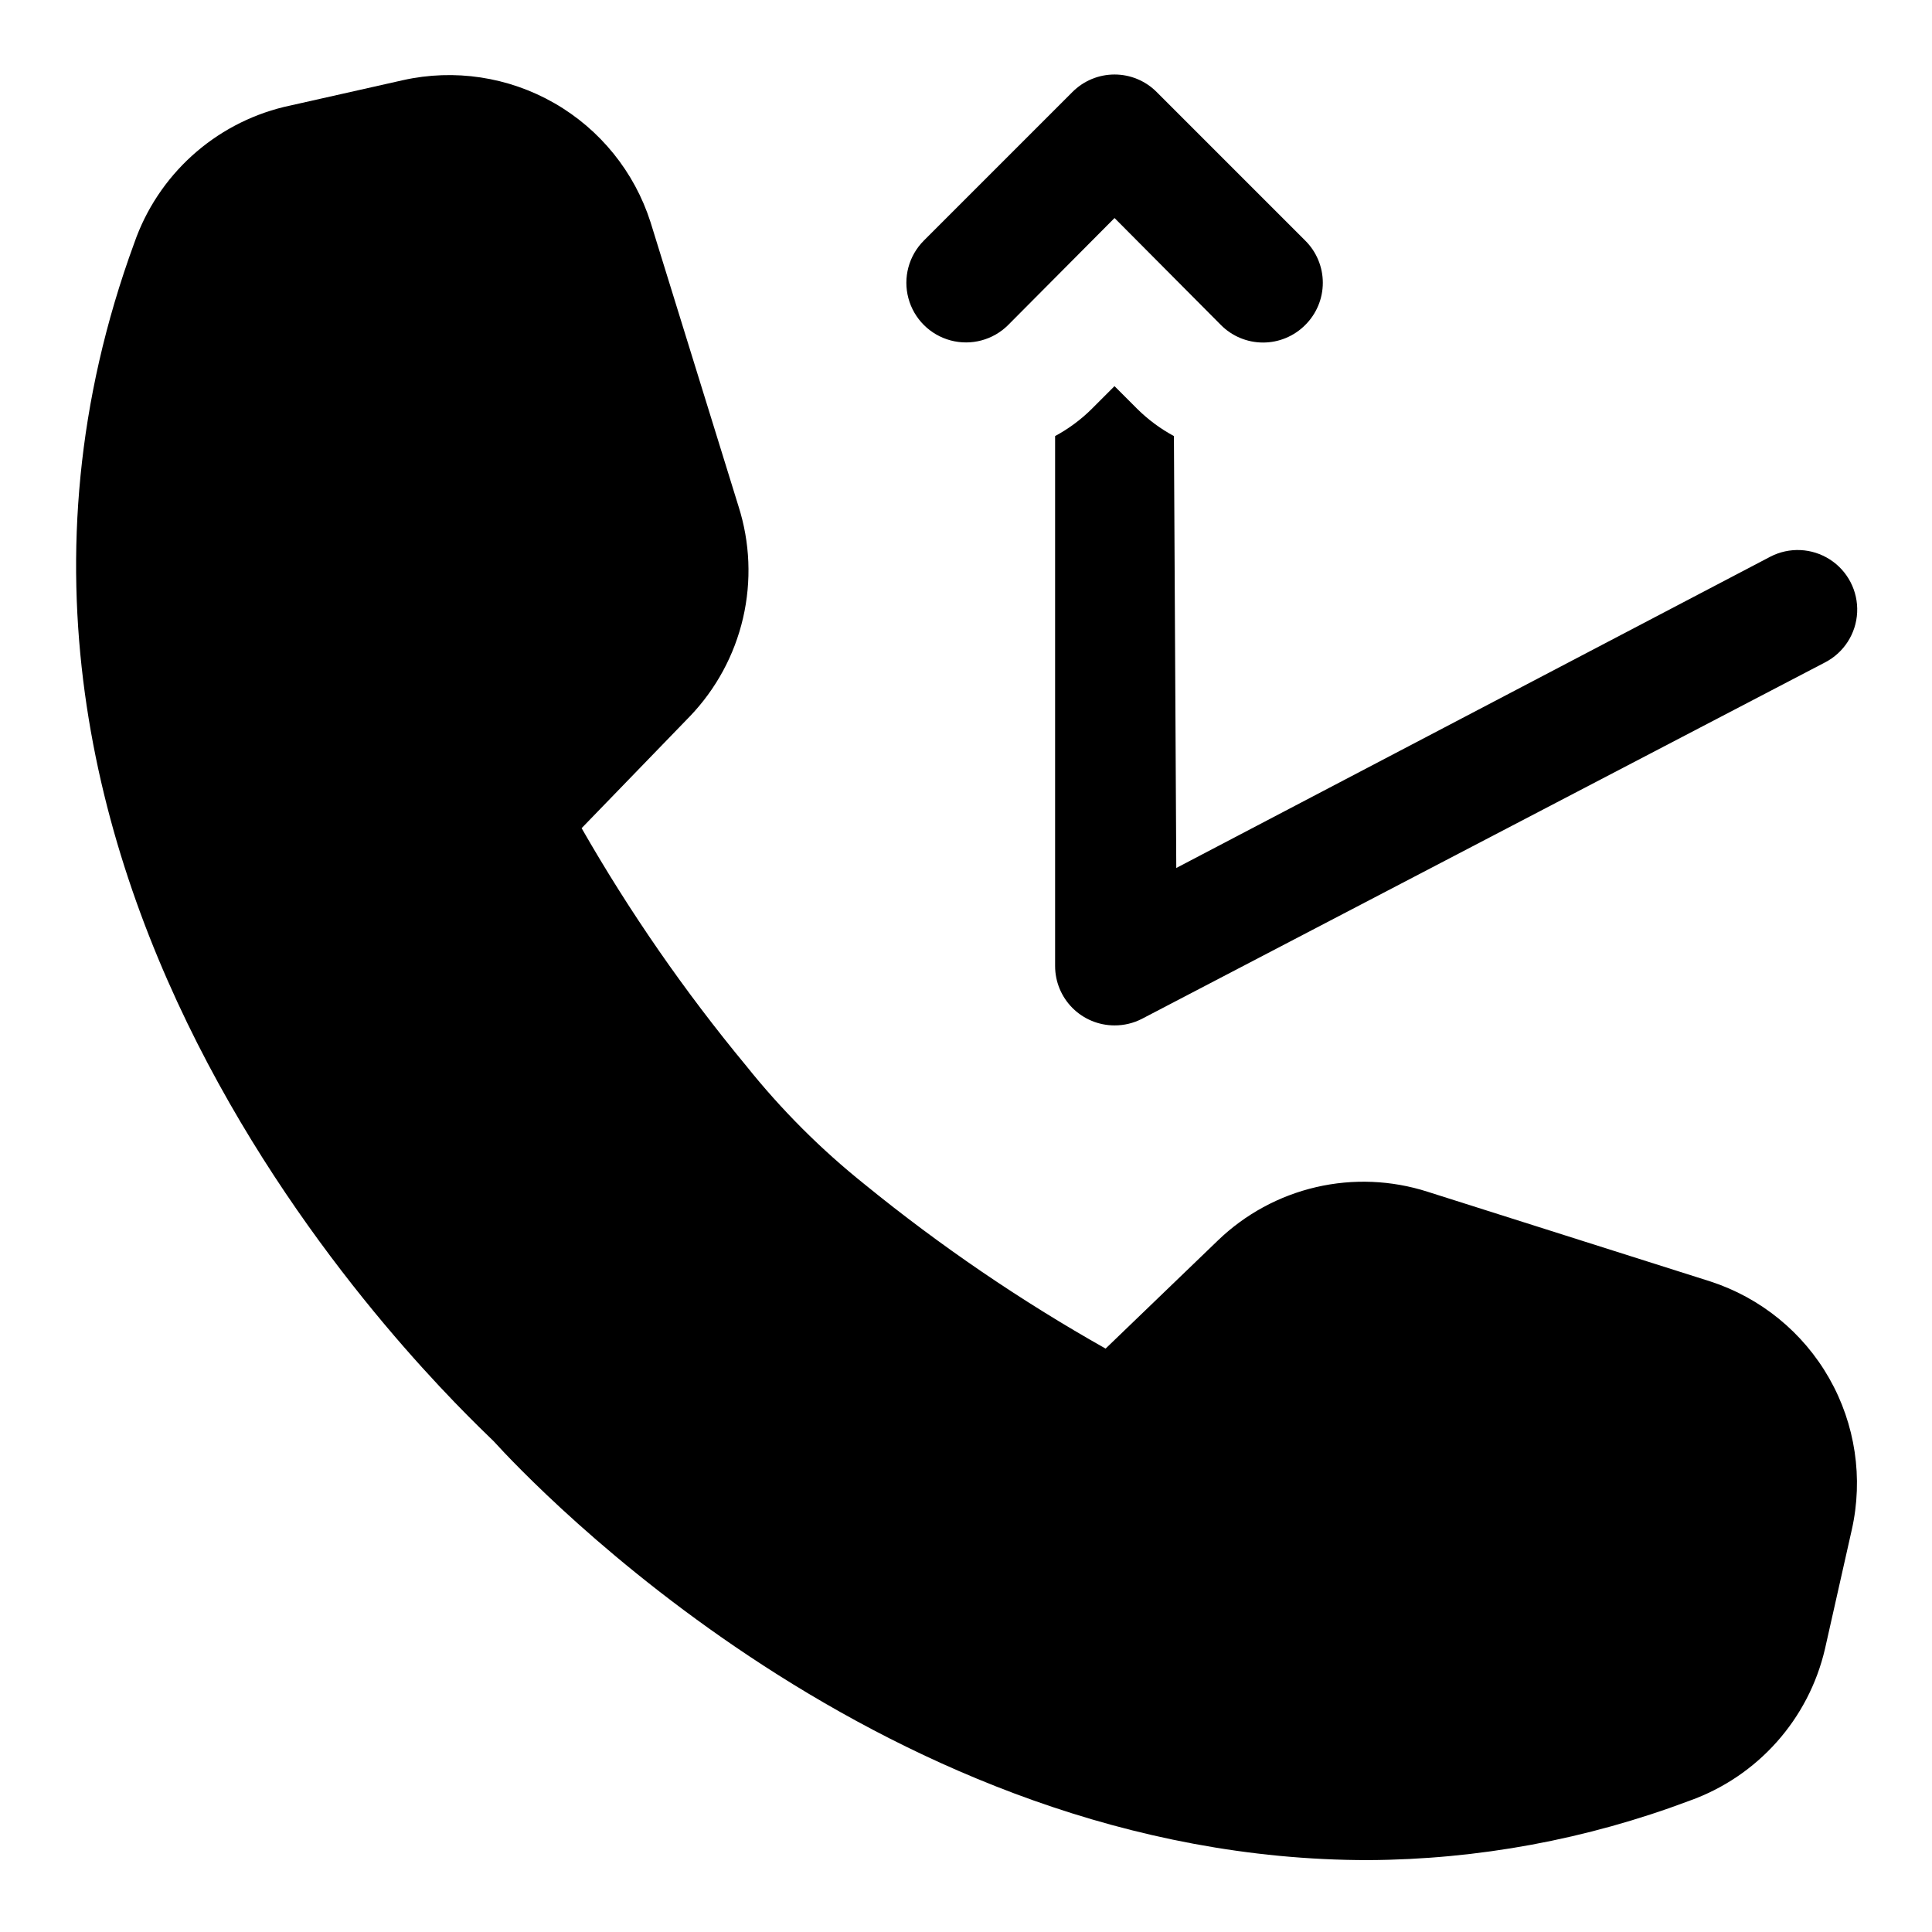 <?xml version="1.0" encoding="UTF-8"?>
<!-- The Best Svg Icon site in the world: iconSvg.co, Visit us! https://iconsvg.co -->
<svg fill="#000000" width="800px" height="800px" version="1.1" viewBox="144 144 512 512" xmlns="http://www.w3.org/2000/svg">
 <g>
  <path d="m597.27 483.6-74.941-23.773c-9.562-3.07-19.785-3.492-29.57-1.219-9.785 2.273-18.773 7.156-26.004 14.129l-29.758 28.652v0.004c-22.445-12.652-43.777-27.188-63.762-43.453-11.633-9.293-22.195-19.855-31.488-31.488-16.316-19.703-30.906-40.773-43.613-62.977l28.652-29.598h0.004c6.973-7.266 11.855-16.281 14.125-26.09 2.273-9.812 1.852-20.055-1.215-29.645l-23.301-75.258c-4.266-13.34-13.367-24.602-25.52-31.566-12.148-6.965-26.469-9.125-40.133-6.062l-31.488 7.086c-18.488 4.504-33.43 18.078-39.676 36.055-62.031 169.25 82.34 304.96 95.25 317.55 9.762 10.707 103.91 111 231.75 111 29.102-0.148 57.941-5.481 85.176-15.742 18.055-6.438 31.586-21.629 35.895-40.305l7.086-31.488c3.078-13.668 0.941-27.988-5.988-40.164-6.93-12.172-18.16-21.32-31.484-25.648z"/>
  <path d="m411.18 230.12 28.184-28.34 28.184 28.34h-0.004c2.957 2.981 6.981 4.656 11.18 4.656s8.223-1.676 11.18-4.656c2.981-2.957 4.656-6.981 4.656-11.18 0-4.199-1.676-8.223-4.656-11.176l-39.363-39.363c-2.953-2.981-6.981-4.656-11.176-4.656-4.199 0-8.223 1.676-11.18 4.656l-39.359 39.359v0.004c-3.992 3.992-5.555 9.812-4.09 15.27 1.461 5.453 5.723 9.715 11.176 11.176 5.457 1.461 11.277-0.098 15.27-4.09z"/>
  <path d="m455.1 259.56c-3.582-1.934-6.871-4.371-9.762-7.242l-5.984-5.984-5.984 5.984h0.004c-2.887 2.871-6.176 5.309-9.762 7.242v140.44c0 4.176 1.66 8.18 4.613 11.133 2.953 2.949 6.957 4.609 11.133 4.609 2.516 0.012 5-0.582 7.242-1.73l181.05-94.465c5.008-2.586 8.254-7.648 8.516-13.277 0.262-5.629-2.5-10.973-7.242-14.012-4.746-3.043-10.75-3.324-15.758-0.734l-157.44 82.5z"/>
 </g>
</svg>